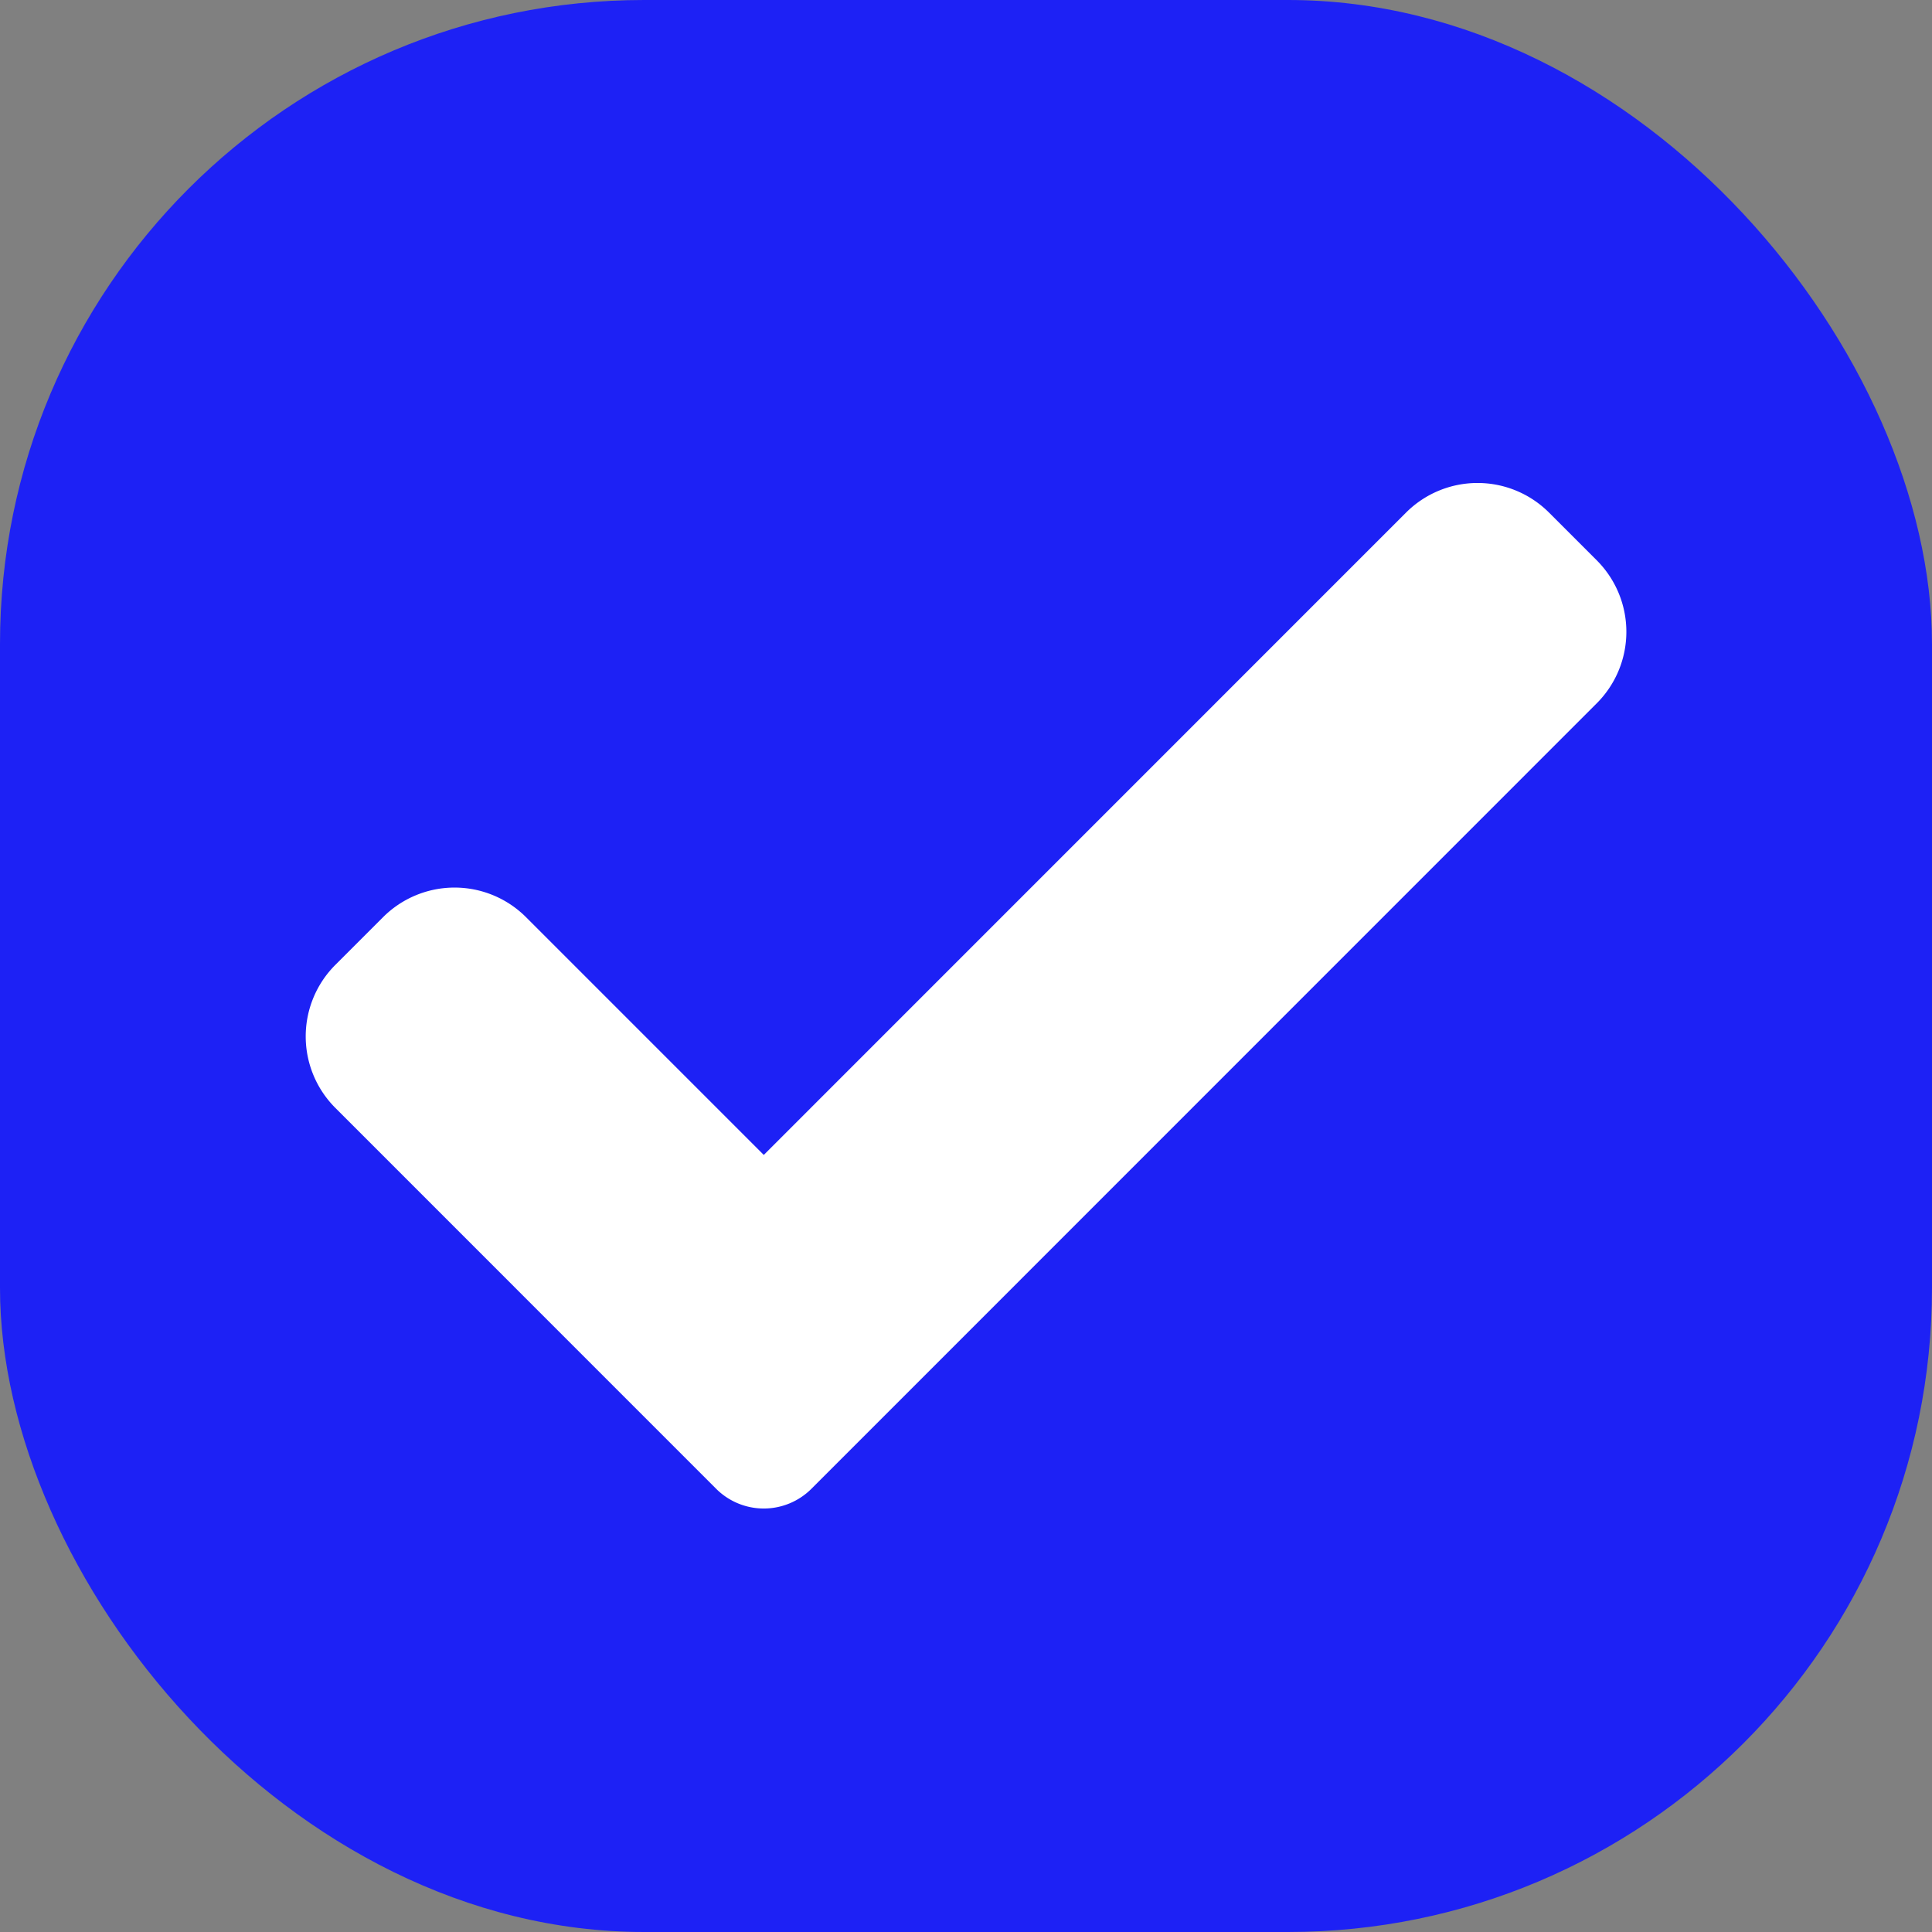 <svg xmlns="http://www.w3.org/2000/svg" width="24" height="24" viewBox="0 0 24 24">
  <rect x="0" y="0" width="24" height="24" fill="#808080" stroke="none"/>
  <g id="Group_597" data-name="Group 597" transform="translate(-1010 -2849)">
    <rect id="Rectangle_7171" data-name="Rectangle 7171" width="24" height="24" rx="8" transform="translate(1010 2849)" fill="#1d21f5"/>
    <path id="check" d="M6.282,12.9a.837.837,0,0,1-1.184,0L.368,8.169a1.256,1.256,0,0,1,0-1.777L.96,5.8a1.256,1.256,0,0,1,1.777,0L5.69,8.753,13.668.774a1.256,1.256,0,0,1,1.777,0l.592.592a1.256,1.256,0,0,1,0,1.777Zm0,0" transform="translate(1013.798 2854.594)" fill="#fff"/>
  </g>
</svg>
